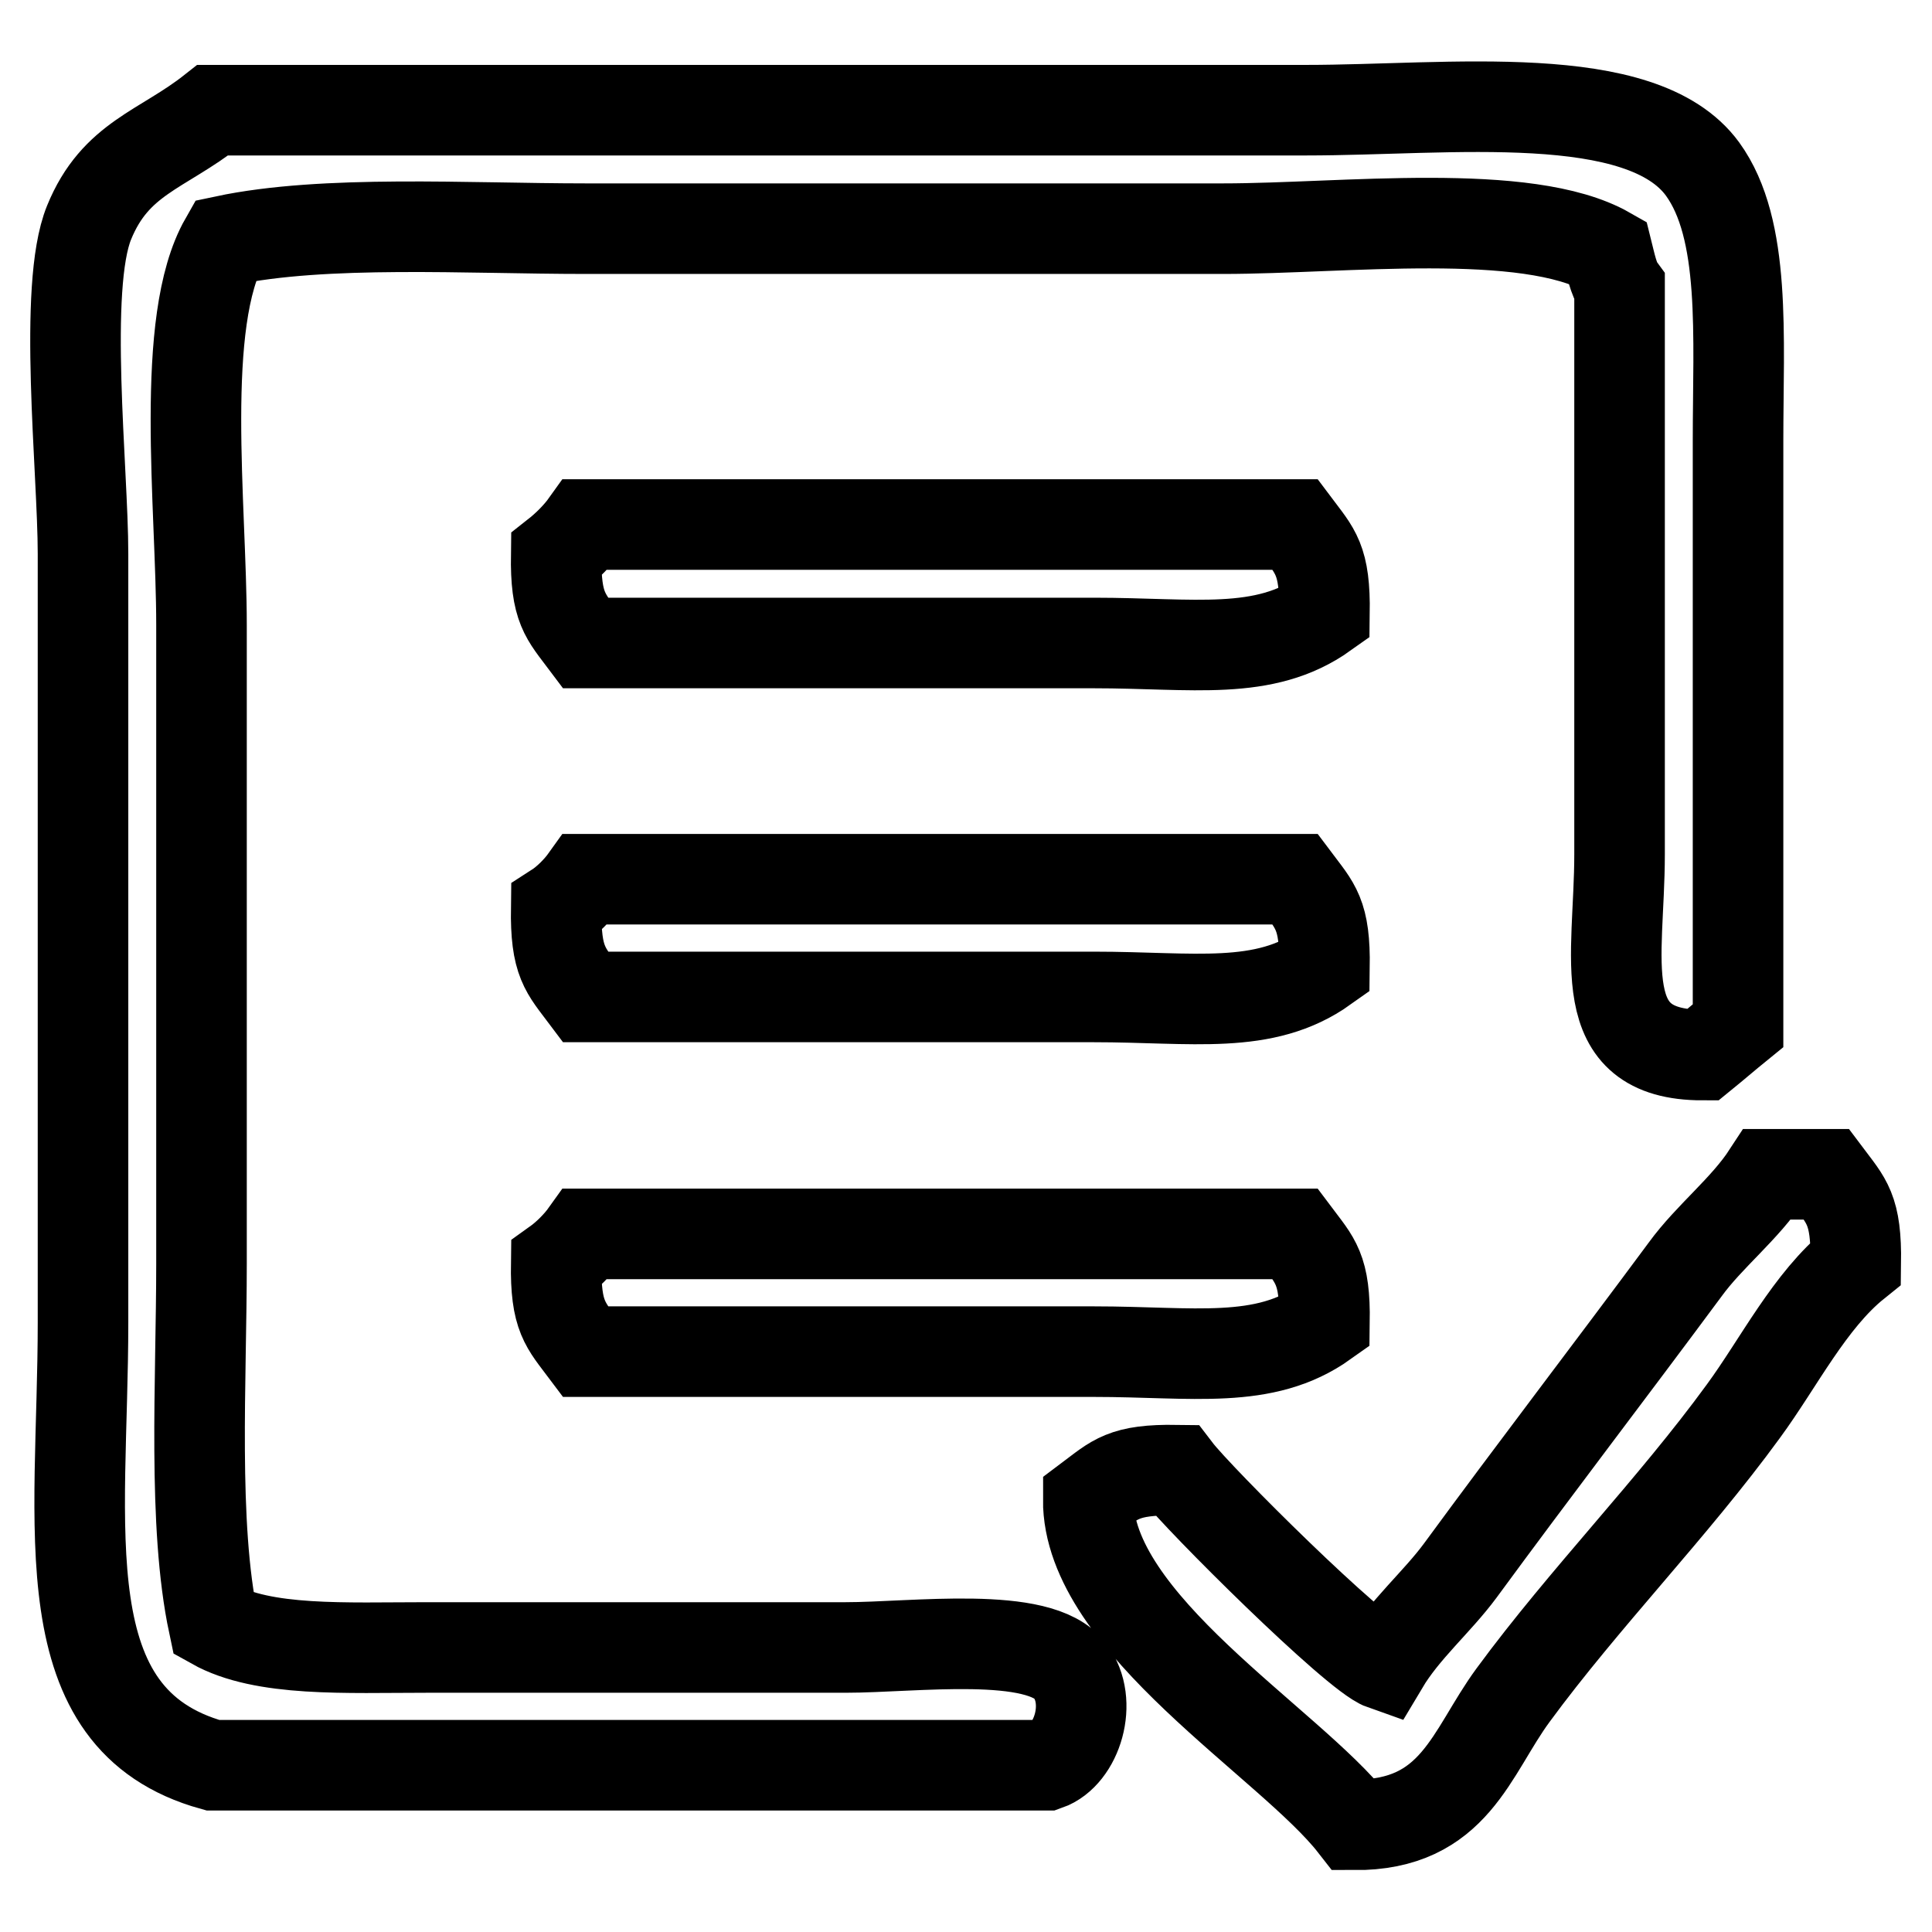 <?xml version="1.0" encoding="utf-8"?>
<!-- Svg Vector Icons : http://www.onlinewebfonts.com/icon -->
<!DOCTYPE svg PUBLIC "-//W3C//DTD SVG 1.1//EN" "http://www.w3.org/Graphics/SVG/1.1/DTD/svg11.dtd">
<svg version="1.1" xmlns="http://www.w3.org/2000/svg" xmlns:xlink="http://www.w3.org/1999/xlink" x="0px" y="0px" viewBox="0 0 256 256" enable-background="new 0 0 256 256" xml:space="preserve">
<g> <path stroke-width="12" fill-opacity="0" stroke="#000000"  d="M28.2,14.6h144.9c18.9,0,44.4-3.3,52.5,7.8c5.8,8,4.7,22.1,4.7,36v77.5c-1.6,1.3-3.1,2.6-4.7,3.9 c-14.8,0-11-12.8-11-26.6V38.1c-0.8-1.1-1.2-3.1-1.6-4.7c-10.7-6.1-35.1-3.1-50.9-3.1H77.6c-15.6,0-34.6-1.2-47.8,1.6 c-6.1,10.7-3.1,35.1-3.1,50.9v84.6c0,15.6-1.2,34.6,1.6,47.8c6.6,3.7,17.5,3.1,28.2,3.1H112c9.1,0,25.8-2.3,29.8,3.1 c3.1,4.1,0.9,11.1-3.1,12.5H28.2C6.2,227.8,11,202.5,11,175.2V73.4c0-11.1-2.7-35.3,0.8-43.9C15.3,20.9,21.5,19.9,28.2,14.6 L28.2,14.6z M77.6,69.5h94c2.7,3.6,4,4.6,3.9,11.8c-8,5.7-17.4,3.9-30.5,3.9H77.6c-2.7-3.6-4-4.6-3.9-11.7 C75.1,72.4,76.6,70.9,77.6,69.5L77.6,69.5z M77.6,116.5h94c2.7,3.6,4,4.6,3.9,11.7c-8,5.7-17.4,3.9-30.5,3.9H77.6 c-2.7-3.6-4-4.6-3.9-11.8C75.1,119.4,76.6,117.9,77.6,116.5L77.6,116.5z M234.2,155.6h7.8c2.7,3.6,4,4.6,3.9,11.8 c-6.1,4.9-10.2,13.2-14.9,19.6c-9.4,12.9-21.1,24.8-30.5,37.6c-5.6,7.6-7.7,17.3-21.1,17.2c-8.5-10.9-35.3-26.7-35.2-43.1 c3.6-2.7,4.6-4,11.7-3.9c2.9,3.8,23.7,24.5,27.4,25.8c2.8-4.7,7.1-8.3,10.2-12.5c9.9-13.5,19.8-26.4,29.8-39.9 C226.5,163.8,231.2,160.2,234.2,155.6L234.2,155.6z M77.6,163.5h94c2.7,3.6,4,4.6,3.9,11.7c-8,5.7-17.4,3.9-30.5,3.9H77.6 c-2.7-3.6-4-4.6-3.9-11.7C75.1,166.4,76.6,164.9,77.6,163.5L77.6,163.5z"/></g>
</svg>
